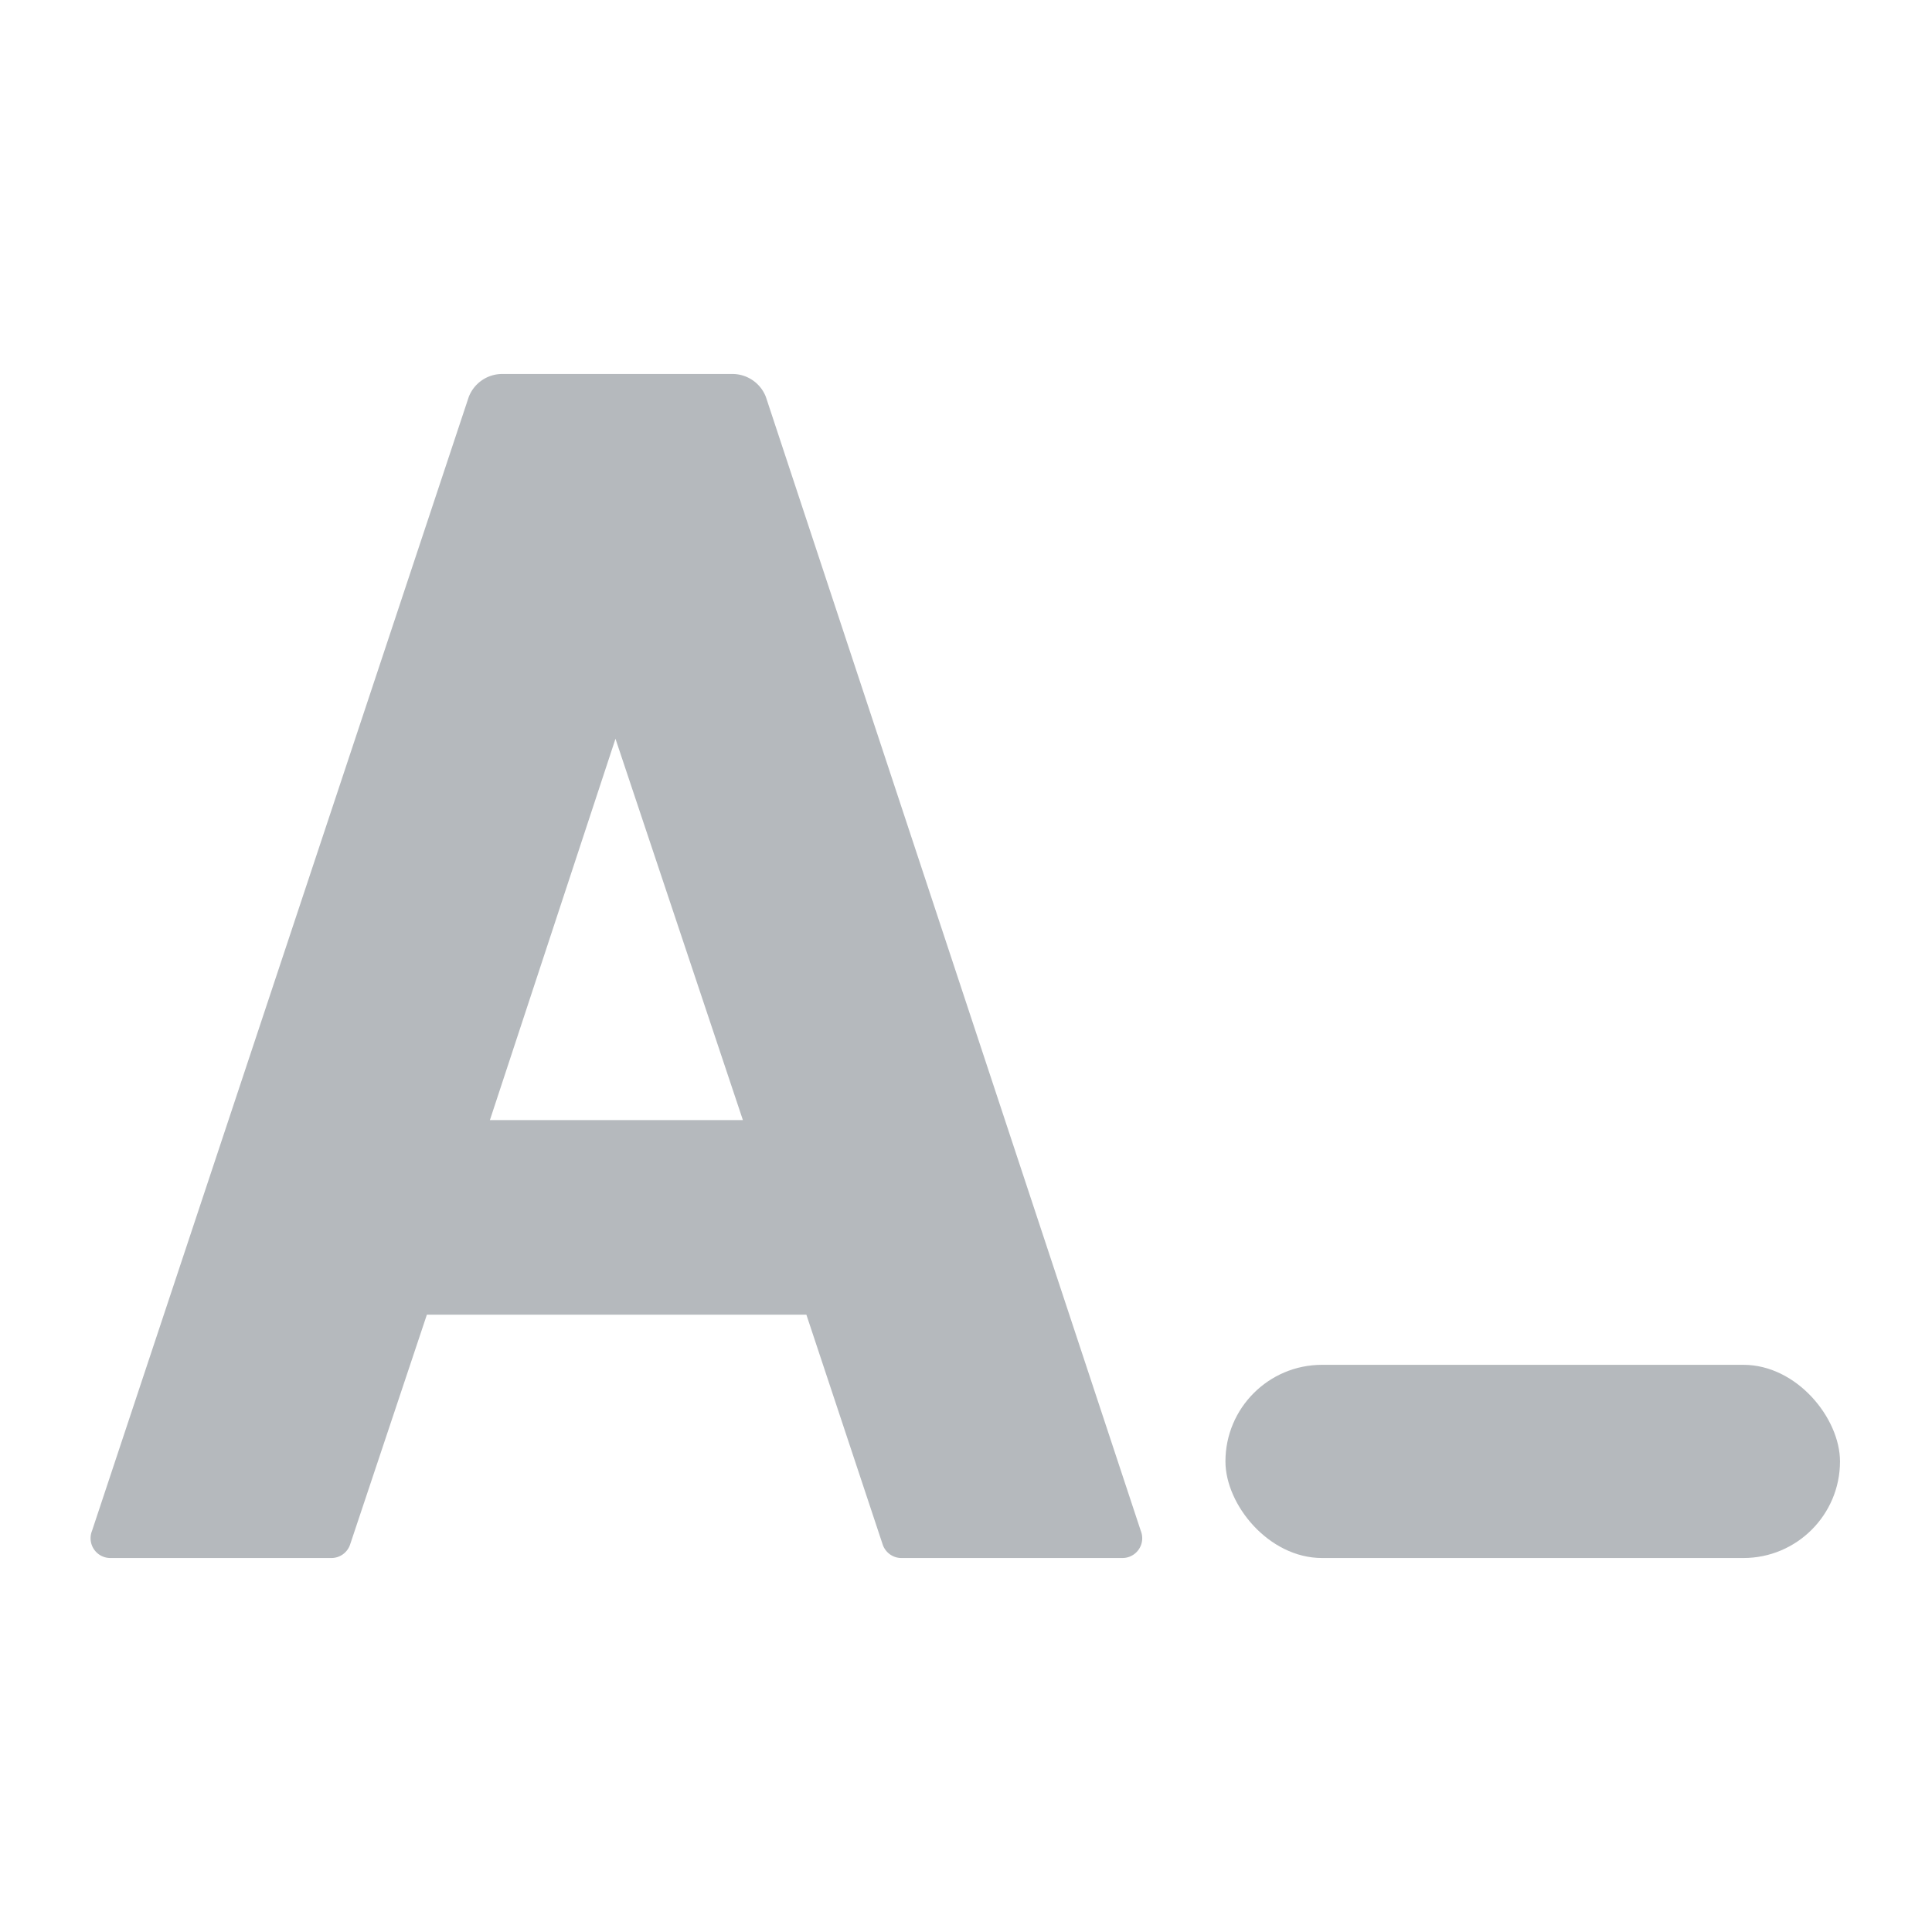 <svg id="Camada_1" data-name="Camada 1" xmlns="http://www.w3.org/2000/svg" width="42" height="42" viewBox="0 0 42 42"><title>digital channels</title><path d="M16.65,8.63a0.78,0.78,0,0,0-.73-0.5h-5a0.78,0.78,0,0,0-.73.5L2,33.28a0.43,0.43,0,0,0,.4.59h4.8a0.43,0.43,0,0,0,.41-0.29l1.67-5h8.25l1.66,5a0.43,0.43,0,0,0,.41.29h4.8a0.43,0.43,0,0,0,.4-0.59Zm-6,15.72,2.73-8.29,2.77,8.29H10.69Z" fill="#b5b9bd"/><rect x="26.64" y="29.67" width="13.36" height="4.2" rx="2.1" ry="2.1" fill="#b5b9bd"/></svg>